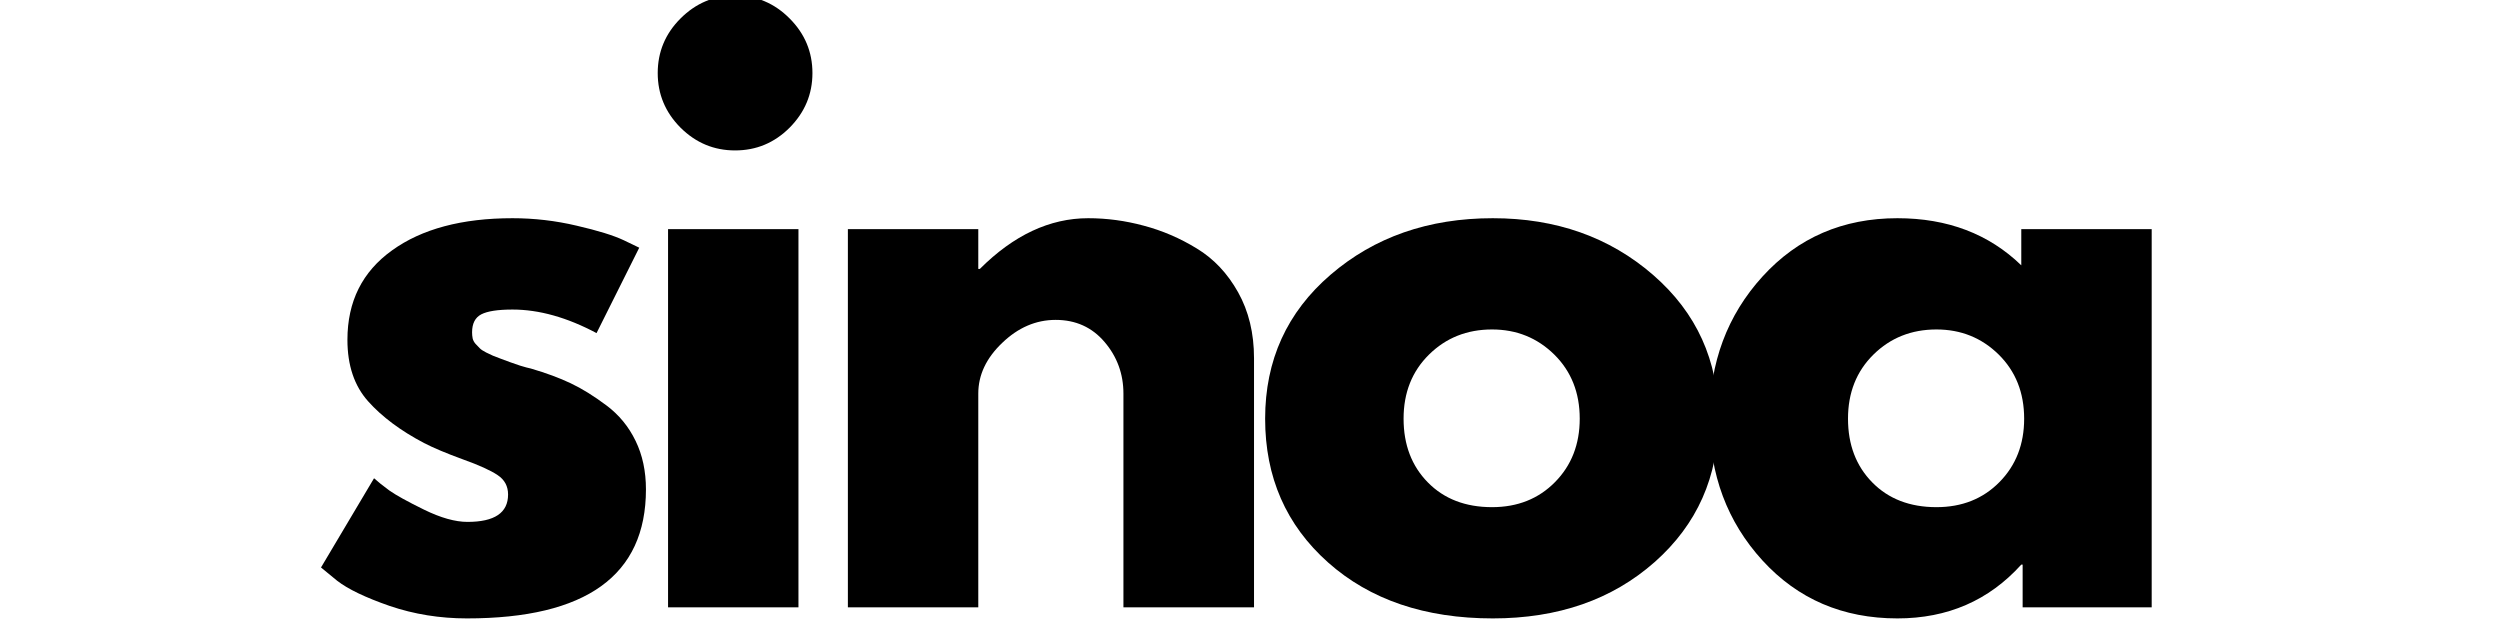 <svg xmlns="http://www.w3.org/2000/svg" xmlns:xlink="http://www.w3.org/1999/xlink" width="272" zoomAndPan="magnify" viewBox="0 0 204 52.5" height="70" preserveAspectRatio="xMidYMid meet" version="1.0"><defs><g/></defs><g fill="#000000" fill-opacity="1"><g transform="translate(24.803, 49.556)"><g><path d="M 17.016 -31.75 C 18.785 -31.75 20.531 -31.547 22.25 -31.141 C 23.977 -30.742 25.258 -30.348 26.094 -29.953 L 27.359 -29.344 L 23.875 -22.375 C 21.469 -23.656 19.18 -24.297 17.016 -24.297 C 15.816 -24.297 14.969 -24.164 14.469 -23.906 C 13.969 -23.645 13.719 -23.156 13.719 -22.438 C 13.719 -22.27 13.734 -22.102 13.766 -21.938 C 13.805 -21.781 13.883 -21.633 14 -21.5 C 14.125 -21.363 14.238 -21.242 14.344 -21.141 C 14.445 -21.035 14.617 -20.922 14.859 -20.797 C 15.098 -20.68 15.285 -20.594 15.422 -20.531 C 15.566 -20.477 15.797 -20.391 16.109 -20.266 C 16.43 -20.148 16.672 -20.062 16.828 -20 C 16.992 -19.938 17.266 -19.844 17.641 -19.719 C 18.023 -19.602 18.316 -19.523 18.516 -19.484 C 19.766 -19.117 20.848 -18.719 21.766 -18.281 C 22.691 -17.844 23.664 -17.238 24.688 -16.469 C 25.707 -15.707 26.5 -14.742 27.062 -13.578 C 27.625 -12.422 27.906 -11.102 27.906 -9.625 C 27.906 -2.602 23.035 0.906 13.297 0.906 C 11.086 0.906 8.988 0.566 7 -0.109 C 5.02 -0.797 3.586 -1.484 2.703 -2.172 L 1.391 -3.25 L 5.719 -10.531 C 6.031 -10.25 6.445 -9.914 6.969 -9.531 C 7.5 -9.156 8.441 -8.633 9.797 -7.969 C 11.16 -7.301 12.344 -6.969 13.344 -6.969 C 15.551 -6.969 16.656 -7.711 16.656 -9.203 C 16.656 -9.879 16.375 -10.406 15.812 -10.781 C 15.25 -11.164 14.297 -11.598 12.953 -12.078 C 11.617 -12.566 10.566 -13.008 9.797 -13.406 C 7.879 -14.414 6.359 -15.551 5.234 -16.812 C 4.109 -18.07 3.547 -19.742 3.547 -21.828 C 3.547 -24.953 4.758 -27.383 7.188 -29.125 C 9.613 -30.875 12.891 -31.75 17.016 -31.75 Z M 17.016 -31.75 "/></g></g></g><g fill="#000000" fill-opacity="1"><g transform="translate(50.904, 49.556)"><g><path d="M 4.625 -48.047 C 5.875 -49.297 7.359 -49.922 9.078 -49.922 C 10.805 -49.922 12.289 -49.297 13.531 -48.047 C 14.77 -46.805 15.391 -45.32 15.391 -43.594 C 15.391 -41.875 14.77 -40.391 13.531 -39.141 C 12.289 -37.898 10.805 -37.281 9.078 -37.281 C 7.359 -37.281 5.875 -37.898 4.625 -39.141 C 3.383 -40.391 2.766 -41.875 2.766 -43.594 C 2.766 -45.32 3.383 -46.805 4.625 -48.047 Z M 3.609 -30.859 L 3.609 0 L 14.25 0 L 14.25 -30.859 Z M 3.609 -30.859 "/></g></g></g><g fill="#000000" fill-opacity="1"><g transform="translate(65.578, 49.556)"><g><path d="M 3.609 0 L 3.609 -30.859 L 14.25 -30.859 L 14.25 -27.609 L 14.375 -27.609 C 17.133 -30.367 20.082 -31.75 23.219 -31.75 C 24.738 -31.75 26.25 -31.547 27.75 -31.141 C 29.258 -30.742 30.703 -30.125 32.078 -29.281 C 33.461 -28.445 34.586 -27.254 35.453 -25.703 C 36.316 -24.16 36.75 -22.367 36.75 -20.328 L 36.75 0 L 26.094 0 L 26.094 -17.438 C 26.094 -19.039 25.582 -20.441 24.562 -21.641 C 23.539 -22.848 22.207 -23.453 20.562 -23.453 C 18.957 -23.453 17.504 -22.828 16.203 -21.578 C 14.898 -20.336 14.25 -18.957 14.25 -17.438 L 14.25 0 Z M 3.609 0 "/></g></g></g><g fill="#000000" fill-opacity="1"><g transform="translate(101.844, 49.556)"><g><path d="M 6.531 -3.656 C 3.102 -6.707 1.391 -10.617 1.391 -15.391 C 1.391 -20.16 3.172 -24.078 6.734 -27.141 C 10.305 -30.211 14.719 -31.75 19.969 -31.75 C 25.133 -31.75 29.492 -30.207 33.047 -27.125 C 36.598 -24.039 38.375 -20.129 38.375 -15.391 C 38.375 -10.66 36.641 -6.758 33.172 -3.688 C 29.703 -0.625 25.301 0.906 19.969 0.906 C 14.438 0.906 9.957 -0.613 6.531 -3.656 Z M 14.766 -20.625 C 13.379 -19.258 12.688 -17.516 12.688 -15.391 C 12.688 -13.266 13.348 -11.531 14.672 -10.188 C 15.992 -8.844 17.738 -8.172 19.906 -8.172 C 21.988 -8.172 23.703 -8.852 25.047 -10.219 C 26.391 -11.582 27.062 -13.305 27.062 -15.391 C 27.062 -17.516 26.367 -19.258 24.984 -20.625 C 23.598 -21.988 21.906 -22.672 19.906 -22.672 C 17.863 -22.672 16.148 -21.988 14.766 -20.625 Z M 14.766 -20.625 "/></g></g></g><g fill="#000000" fill-opacity="1"><g transform="translate(138.109, 49.556)"><g><path d="M 5.719 -3.812 C 2.832 -6.969 1.391 -10.828 1.391 -15.391 C 1.391 -19.961 2.832 -23.832 5.719 -27 C 8.602 -30.164 12.27 -31.75 16.719 -31.75 C 20.812 -31.75 24.18 -30.469 26.828 -27.906 L 26.828 -30.859 L 37.469 -30.859 L 37.469 0 L 26.938 0 L 26.938 -3.484 L 26.828 -3.484 C 24.18 -0.555 20.812 0.906 16.719 0.906 C 12.27 0.906 8.602 -0.664 5.719 -3.812 Z M 14.766 -20.625 C 13.379 -19.258 12.688 -17.516 12.688 -15.391 C 12.688 -13.266 13.348 -11.531 14.672 -10.188 C 15.992 -8.844 17.738 -8.172 19.906 -8.172 C 21.988 -8.172 23.703 -8.852 25.047 -10.219 C 26.391 -11.582 27.062 -13.305 27.062 -15.391 C 27.062 -17.516 26.367 -19.258 24.984 -20.625 C 23.598 -21.988 21.906 -22.672 19.906 -22.672 C 17.863 -22.672 16.148 -21.988 14.766 -20.625 Z M 14.766 -20.625 "/></g></g></g></svg>
